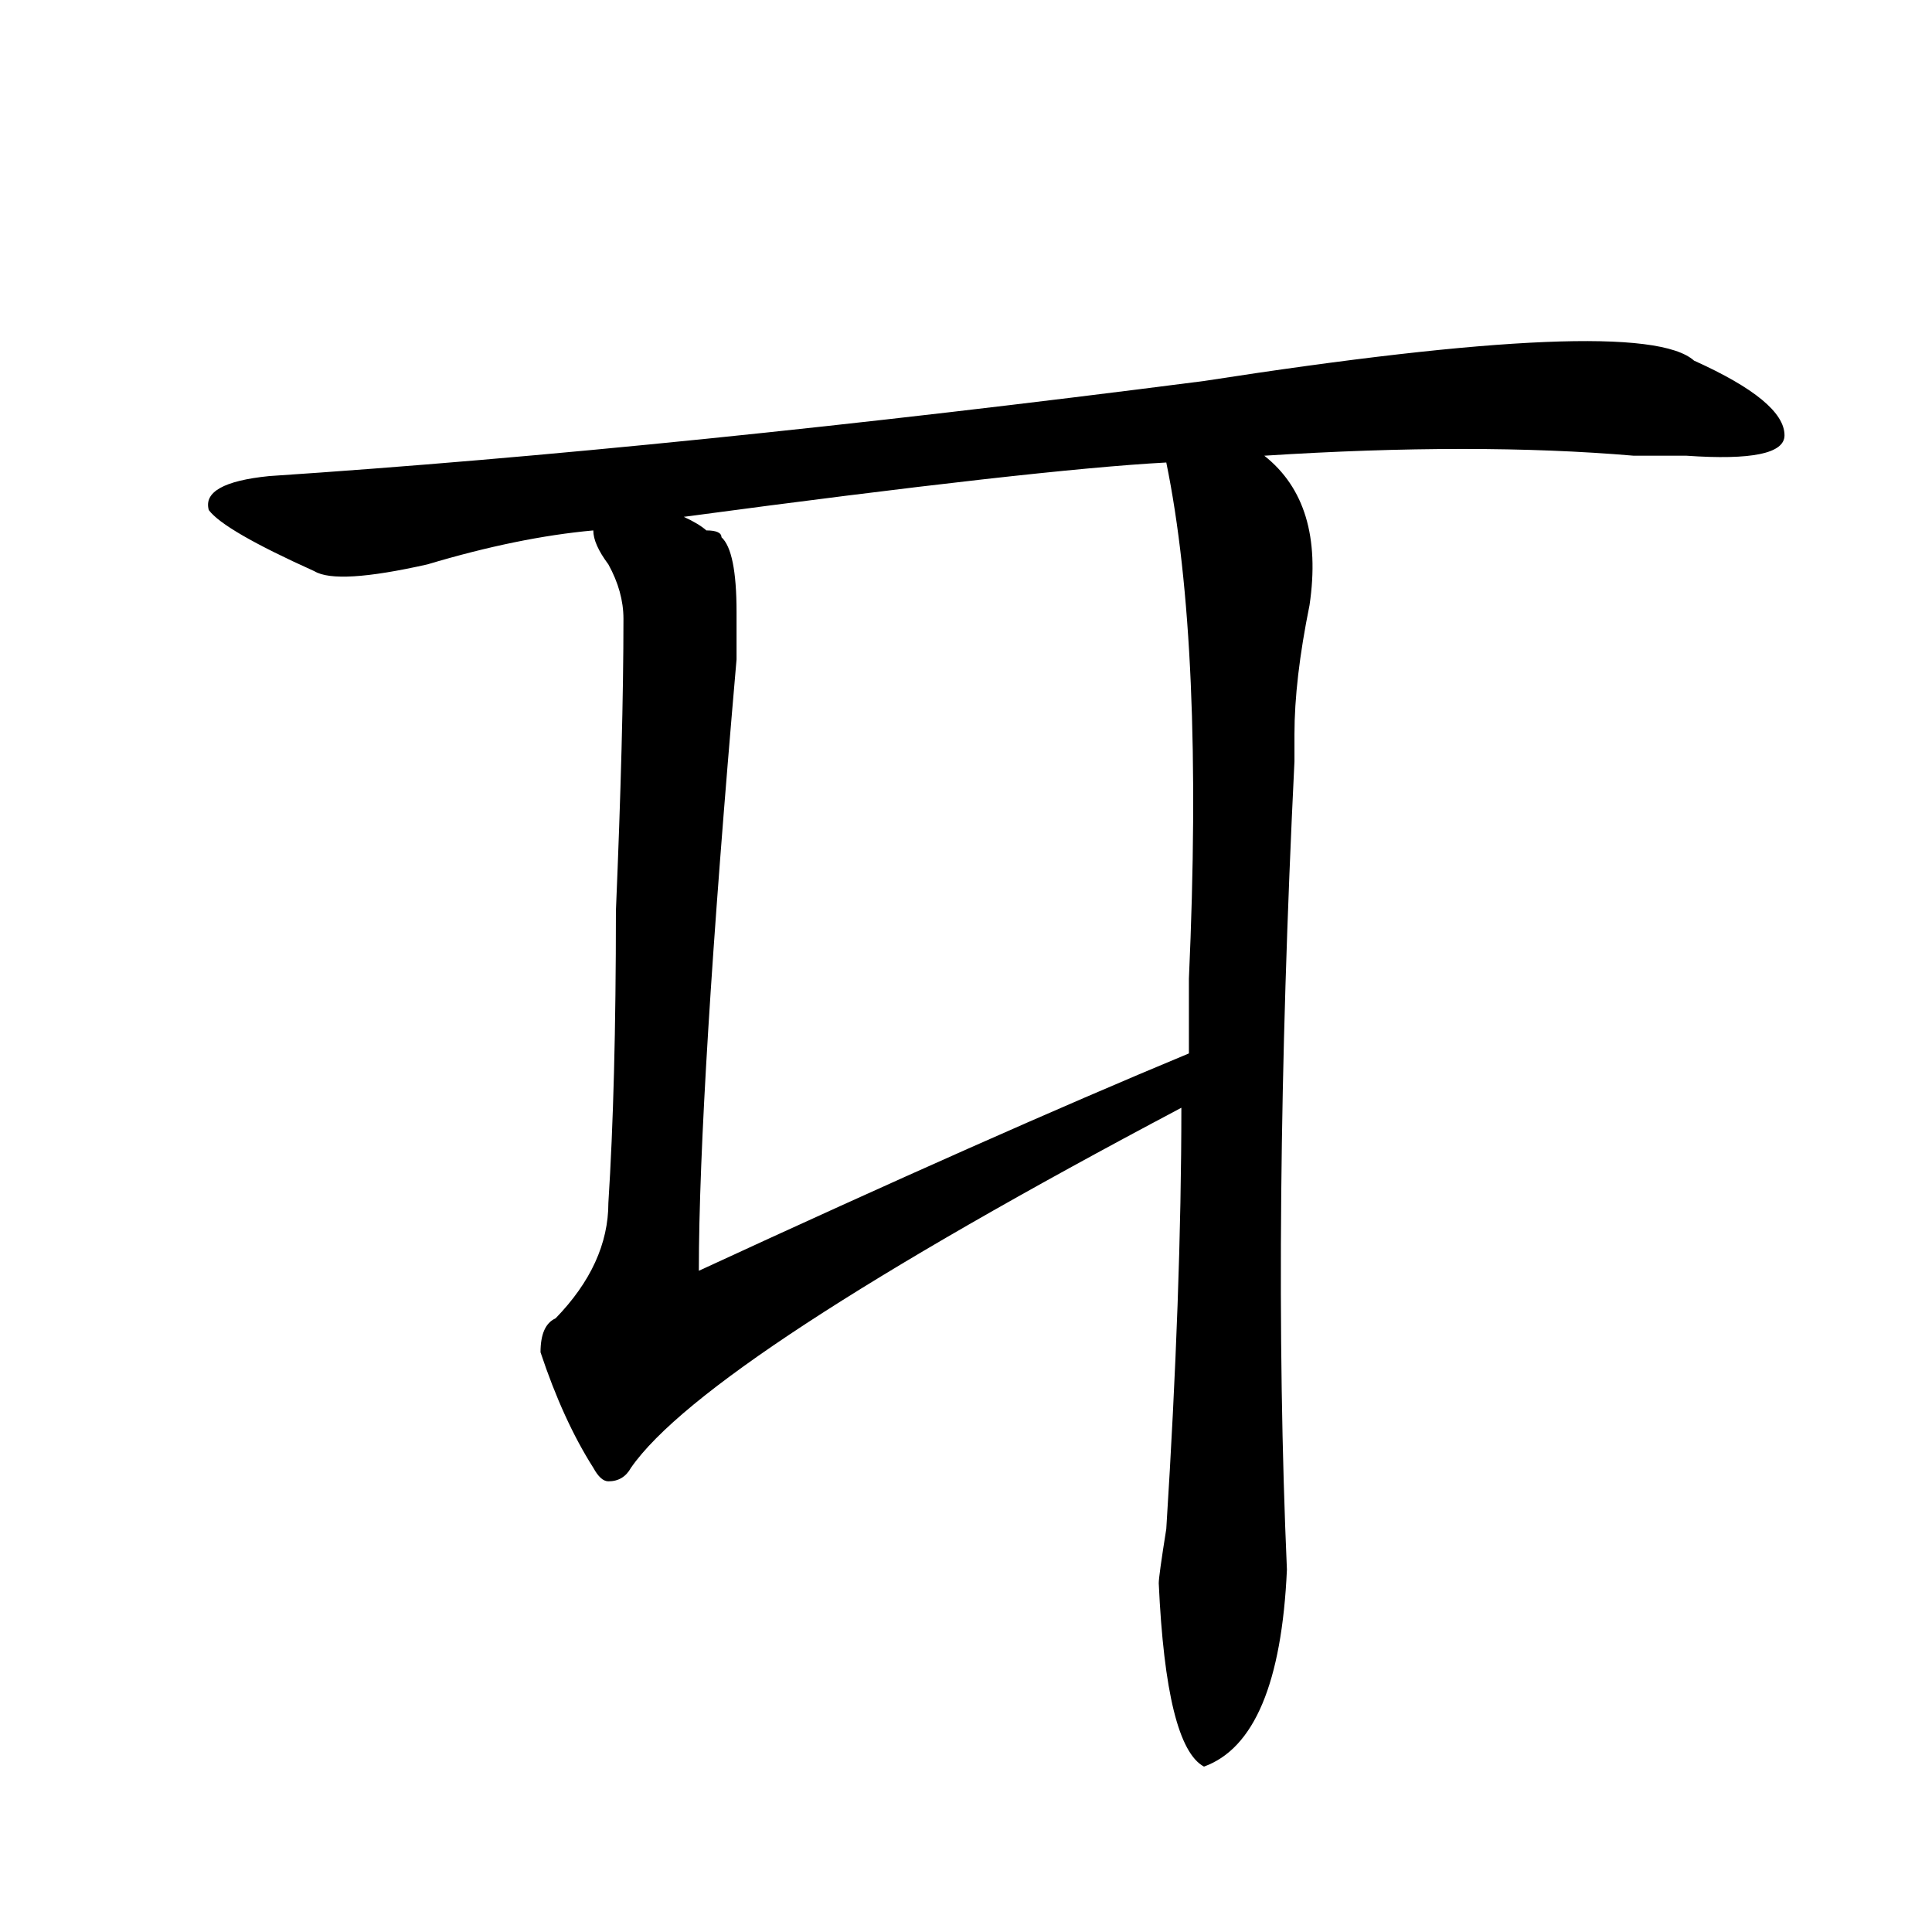 <?xml version="1.0" encoding="utf-8"?>
<!-- Generator: Adobe Illustrator 16.0.0, SVG Export Plug-In . SVG Version: 6.00 Build 0)  -->
<!DOCTYPE svg PUBLIC "-//W3C//DTD SVG 1.1//EN" "http://www.w3.org/Graphics/SVG/1.1/DTD/svg11.dtd">
<svg version="1.1" id="图层_1" xmlns="http://www.w3.org/2000/svg" xmlns:xlink="http://www.w3.org/1999/xlink" x="0px" y="0px"
	 width="1000px" height="1000px" viewBox="0 0 1000 1000" enable-background="new 0 0 1000 1000" xml:space="preserve">
<path d="M876.832,186.656c31.219,14.063,46.828,26.972,46.828,38.672c0,9.394-16.951,12.909-50.73,10.547
	c-7.805,0-16.951,0-27.316,0c-54.633-4.669-118.412-4.669-191.215,0c20.792,16.425,28.597,42.188,23.414,77.344
	c-5.244,25.817-7.805,48.065-7.805,66.797c0,2.362,0,7.031,0,14.063c-7.805,159.411-9.146,298.828-3.902,418.359
	c-2.622,58.557-16.951,92.56-42.926,101.953c-13.049-7.031-20.854-38.672-23.414-94.922c0-2.362,1.28-11.7,3.902-28.125
	c5.183-82.013,7.805-154.688,7.805-217.969c-163.898,86.737-258.896,148.864-284.871,186.328c-2.622,4.724-6.524,7.031-11.707,7.031
	c-2.622,0-5.244-2.308-7.805-7.031c-10.427-16.37-19.512-36.31-27.316-59.766c0-9.339,2.561-15.216,7.805-17.578
	c18.17-18.731,27.316-38.672,27.316-59.766c2.561-39.825,3.902-90.198,3.902-151.172c2.561-60.919,3.902-111.292,3.902-151.172
	c0-9.339-2.622-18.731-7.805-28.125c-5.244-7.031-7.805-12.854-7.805-17.578c-26.036,2.362-54.633,8.239-85.852,17.578
	c-31.219,7.031-50.73,8.239-58.535,3.516c-31.219-14.063-49.45-24.609-54.633-31.641c-2.622-9.339,7.805-15.216,31.219-17.578
	c140.484-9.339,301.761-25.763,483.891-49.219C774.029,173.802,858.601,170.286,876.832,186.656z M615.375,545.25v-38.672
	c5.183-114.808,1.28-203.906-11.707-267.188c-44.268,2.362-127.497,11.755-249.75,28.125c5.183,2.362,9.085,4.724,11.707,7.031
	c5.183,0,7.805,1.208,7.805,3.516c5.183,4.724,7.805,17.578,7.805,38.672c0,4.724,0,12.909,0,24.609
	c-13.049,150.019-19.512,255.487-19.512,316.406C463.184,610.894,547.693,573.375,615.375,545.25z"/>
</svg>
